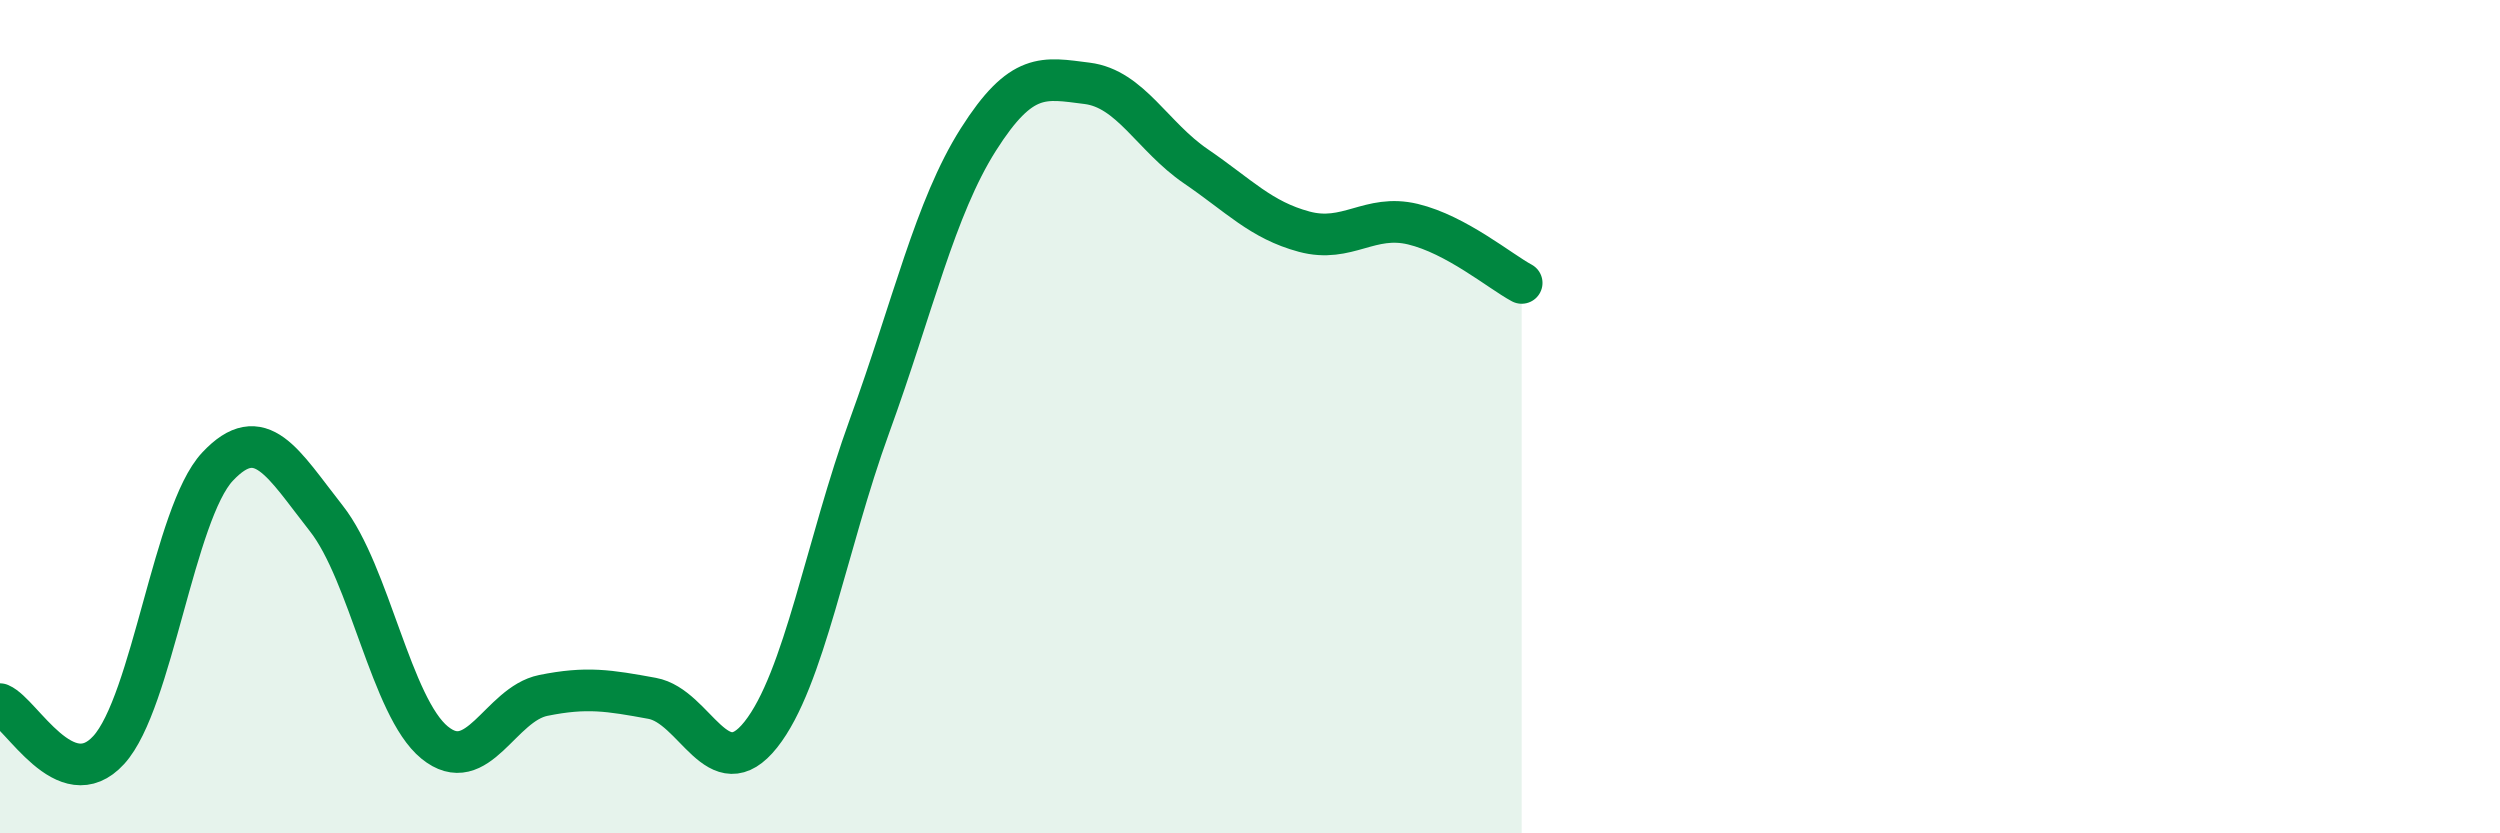
    <svg width="60" height="20" viewBox="0 0 60 20" xmlns="http://www.w3.org/2000/svg">
      <path
        d="M 0,16.9 C 0.52,17.12 1.57,19.14 2.61,18 C 3.65,16.86 4.18,12.31 5.22,11.2 C 6.26,10.09 6.79,11.12 7.83,12.44 C 8.87,13.76 9.39,16.97 10.43,17.82 C 11.47,18.67 12,16.9 13.04,16.69 C 14.08,16.48 14.61,16.57 15.65,16.76 C 16.69,16.95 17.22,18.94 18.26,17.63 C 19.3,16.32 19.83,13.08 20.87,10.22 C 21.91,7.36 22.44,4.99 23.48,3.35 C 24.52,1.71 25.05,1.87 26.09,2 C 27.13,2.13 27.66,3.28 28.7,3.99 C 29.74,4.7 30.26,5.28 31.3,5.56 C 32.34,5.84 32.87,5.13 33.91,5.38 C 34.95,5.63 36,6.51 36.52,6.79L36.52 20L0 20Z"
        fill="#008740"
        opacity="0.1"
        stroke-linecap="round"
        stroke-linejoin="round"
      />
      <path
        d="M 0,16.9 C 0.52,17.12 1.57,19.14 2.61,18 C 3.65,16.86 4.18,12.31 5.22,11.2 C 6.26,10.09 6.79,11.12 7.83,12.44 C 8.87,13.76 9.39,16.97 10.43,17.82 C 11.47,18.67 12,16.9 13.04,16.69 C 14.08,16.48 14.61,16.57 15.65,16.76 C 16.69,16.95 17.22,18.94 18.26,17.63 C 19.3,16.32 19.83,13.08 20.87,10.22 C 21.91,7.36 22.44,4.99 23.48,3.35 C 24.52,1.71 25.05,1.87 26.09,2 C 27.13,2.13 27.66,3.28 28.7,3.99 C 29.74,4.7 30.26,5.28 31.3,5.56 C 32.34,5.84 32.87,5.13 33.91,5.38 C 34.95,5.63 36,6.51 36.52,6.79"
        stroke="#008740"
        stroke-width="1"
        fill="none"
        stroke-linecap="round"
        stroke-linejoin="round"
      />
    </svg>
  
